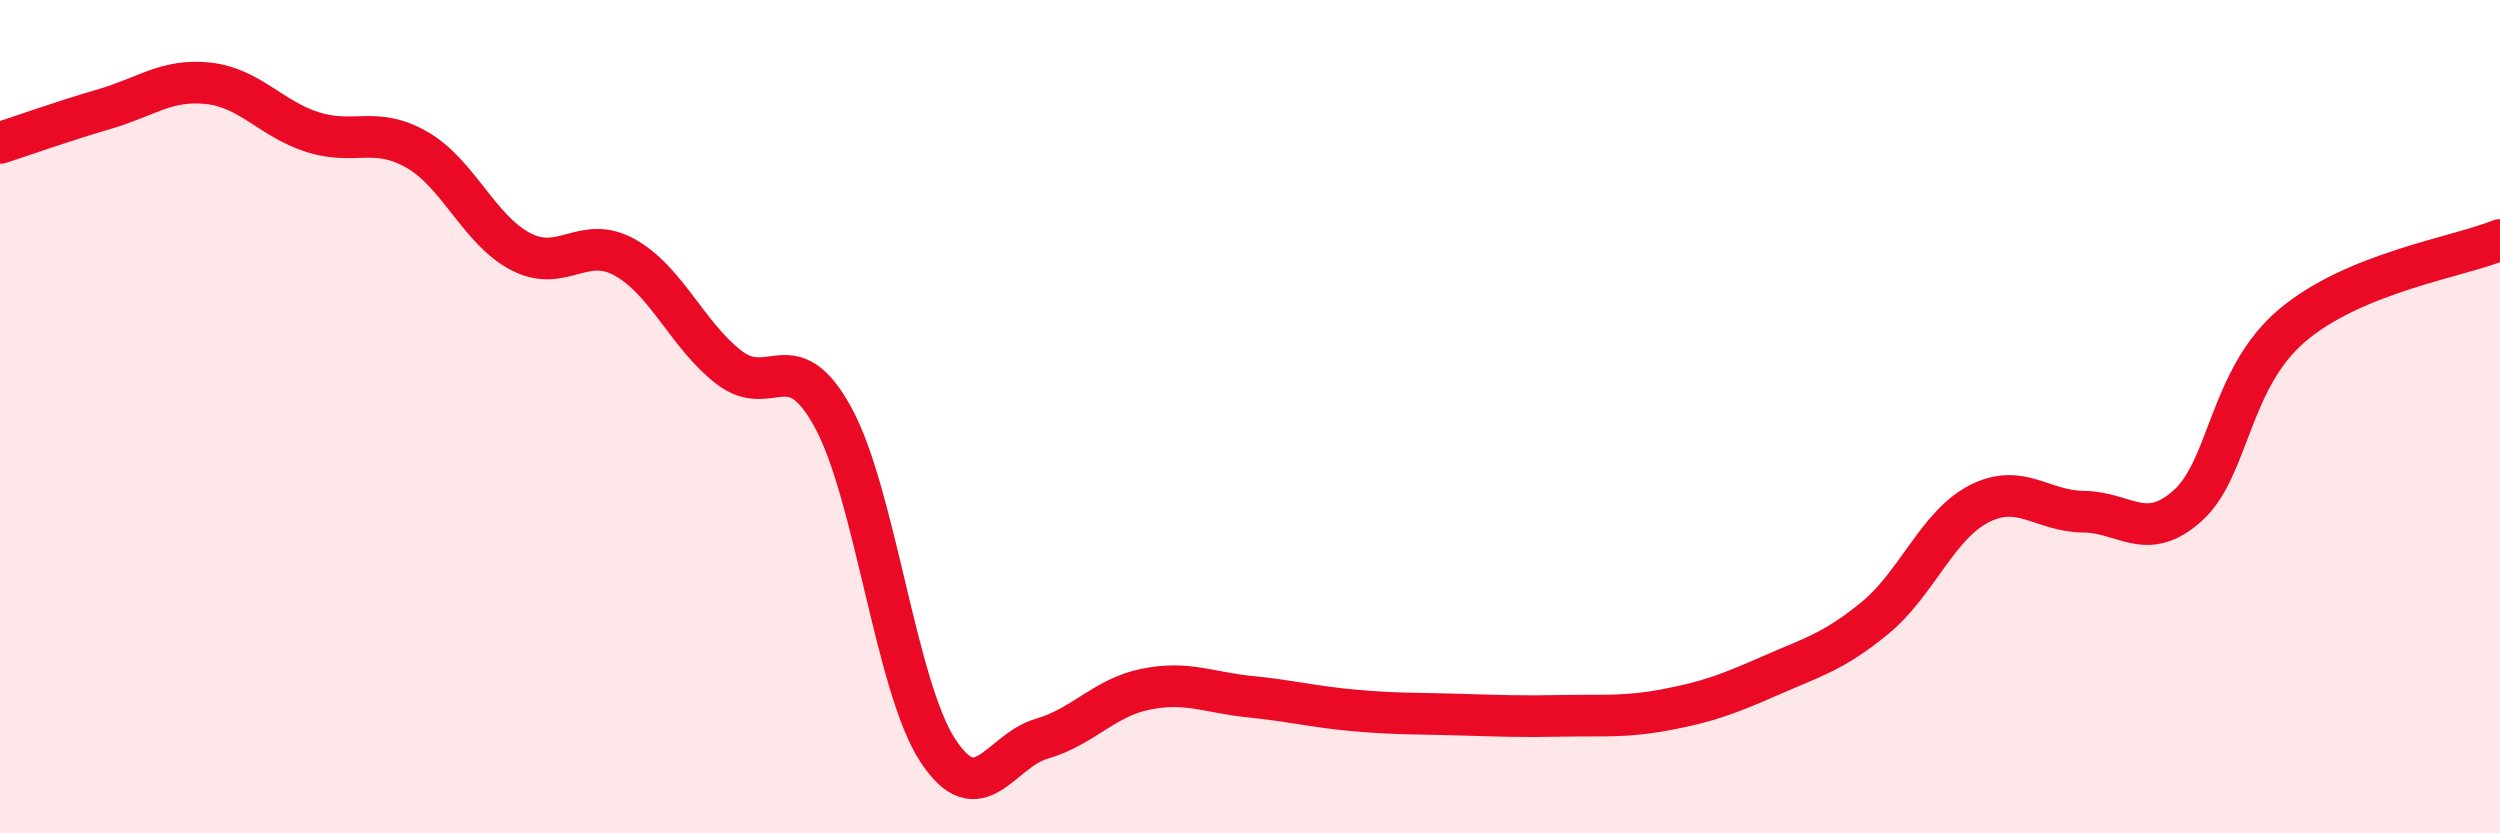 
    <svg width="60" height="20" viewBox="0 0 60 20" xmlns="http://www.w3.org/2000/svg">
      <path
        d="M 0,3.43 C 0.5,3.27 1.5,2.91 2.5,2.62 C 3.5,2.33 4,1.89 5,2 C 6,2.11 6.5,2.85 7.5,3.17 C 8.5,3.49 9,3.02 10,3.59 C 11,4.16 11.5,5.52 12.5,6.04 C 13.5,6.56 14,5.62 15,6.18 C 16,6.74 16.5,8.05 17.5,8.82 C 18.5,9.59 19,8.19 20,10.03 C 21,11.87 21.5,16.46 22.5,18 C 23.5,19.54 24,18.02 25,17.73 C 26,17.44 26.5,16.74 27.5,16.54 C 28.5,16.34 29,16.62 30,16.72 C 31,16.82 31.5,16.96 32.5,17.05 C 33.5,17.14 34,17.12 35,17.15 C 36,17.18 36.5,17.2 37.5,17.18 C 38.5,17.16 39,17.22 40,17.03 C 41,16.84 41.5,16.65 42.5,16.21 C 43.5,15.77 44,15.65 45,14.83 C 46,14.01 46.5,12.6 47.5,12.09 C 48.5,11.58 49,12.27 50,12.28 C 51,12.29 51.5,13.03 52.5,12.14 C 53.5,11.25 53.5,9.1 55,7.82 C 56.5,6.54 59,6.17 60,5.76L60 20L0 20Z"
        fill="#EB0A25"
        opacity="0.1"
        stroke-linecap="round"
        stroke-linejoin="round"
      />
      <path
        d="M 0,3.43 C 0.5,3.27 1.5,2.91 2.5,2.62 C 3.5,2.33 4,1.89 5,2 C 6,2.11 6.5,2.85 7.5,3.17 C 8.5,3.49 9,3.02 10,3.59 C 11,4.16 11.5,5.52 12.5,6.04 C 13.5,6.56 14,5.62 15,6.18 C 16,6.74 16.5,8.05 17.5,8.82 C 18.5,9.59 19,8.19 20,10.03 C 21,11.87 21.5,16.46 22.5,18 C 23.5,19.54 24,18.02 25,17.73 C 26,17.44 26.5,16.74 27.5,16.54 C 28.5,16.34 29,16.62 30,16.72 C 31,16.82 31.5,16.96 32.5,17.05 C 33.5,17.14 34,17.12 35,17.15 C 36,17.18 36.5,17.2 37.5,17.18 C 38.5,17.16 39,17.22 40,17.03 C 41,16.84 41.5,16.65 42.5,16.21 C 43.5,15.77 44,15.65 45,14.83 C 46,14.01 46.5,12.6 47.5,12.09 C 48.5,11.58 49,12.27 50,12.28 C 51,12.29 51.5,13.03 52.5,12.14 C 53.5,11.25 53.5,9.1 55,7.82 C 56.5,6.54 59,6.17 60,5.76"
        stroke="#EB0A25"
        stroke-width="1"
        fill="none"
        stroke-linecap="round"
        stroke-linejoin="round"
      />
    </svg>
  
